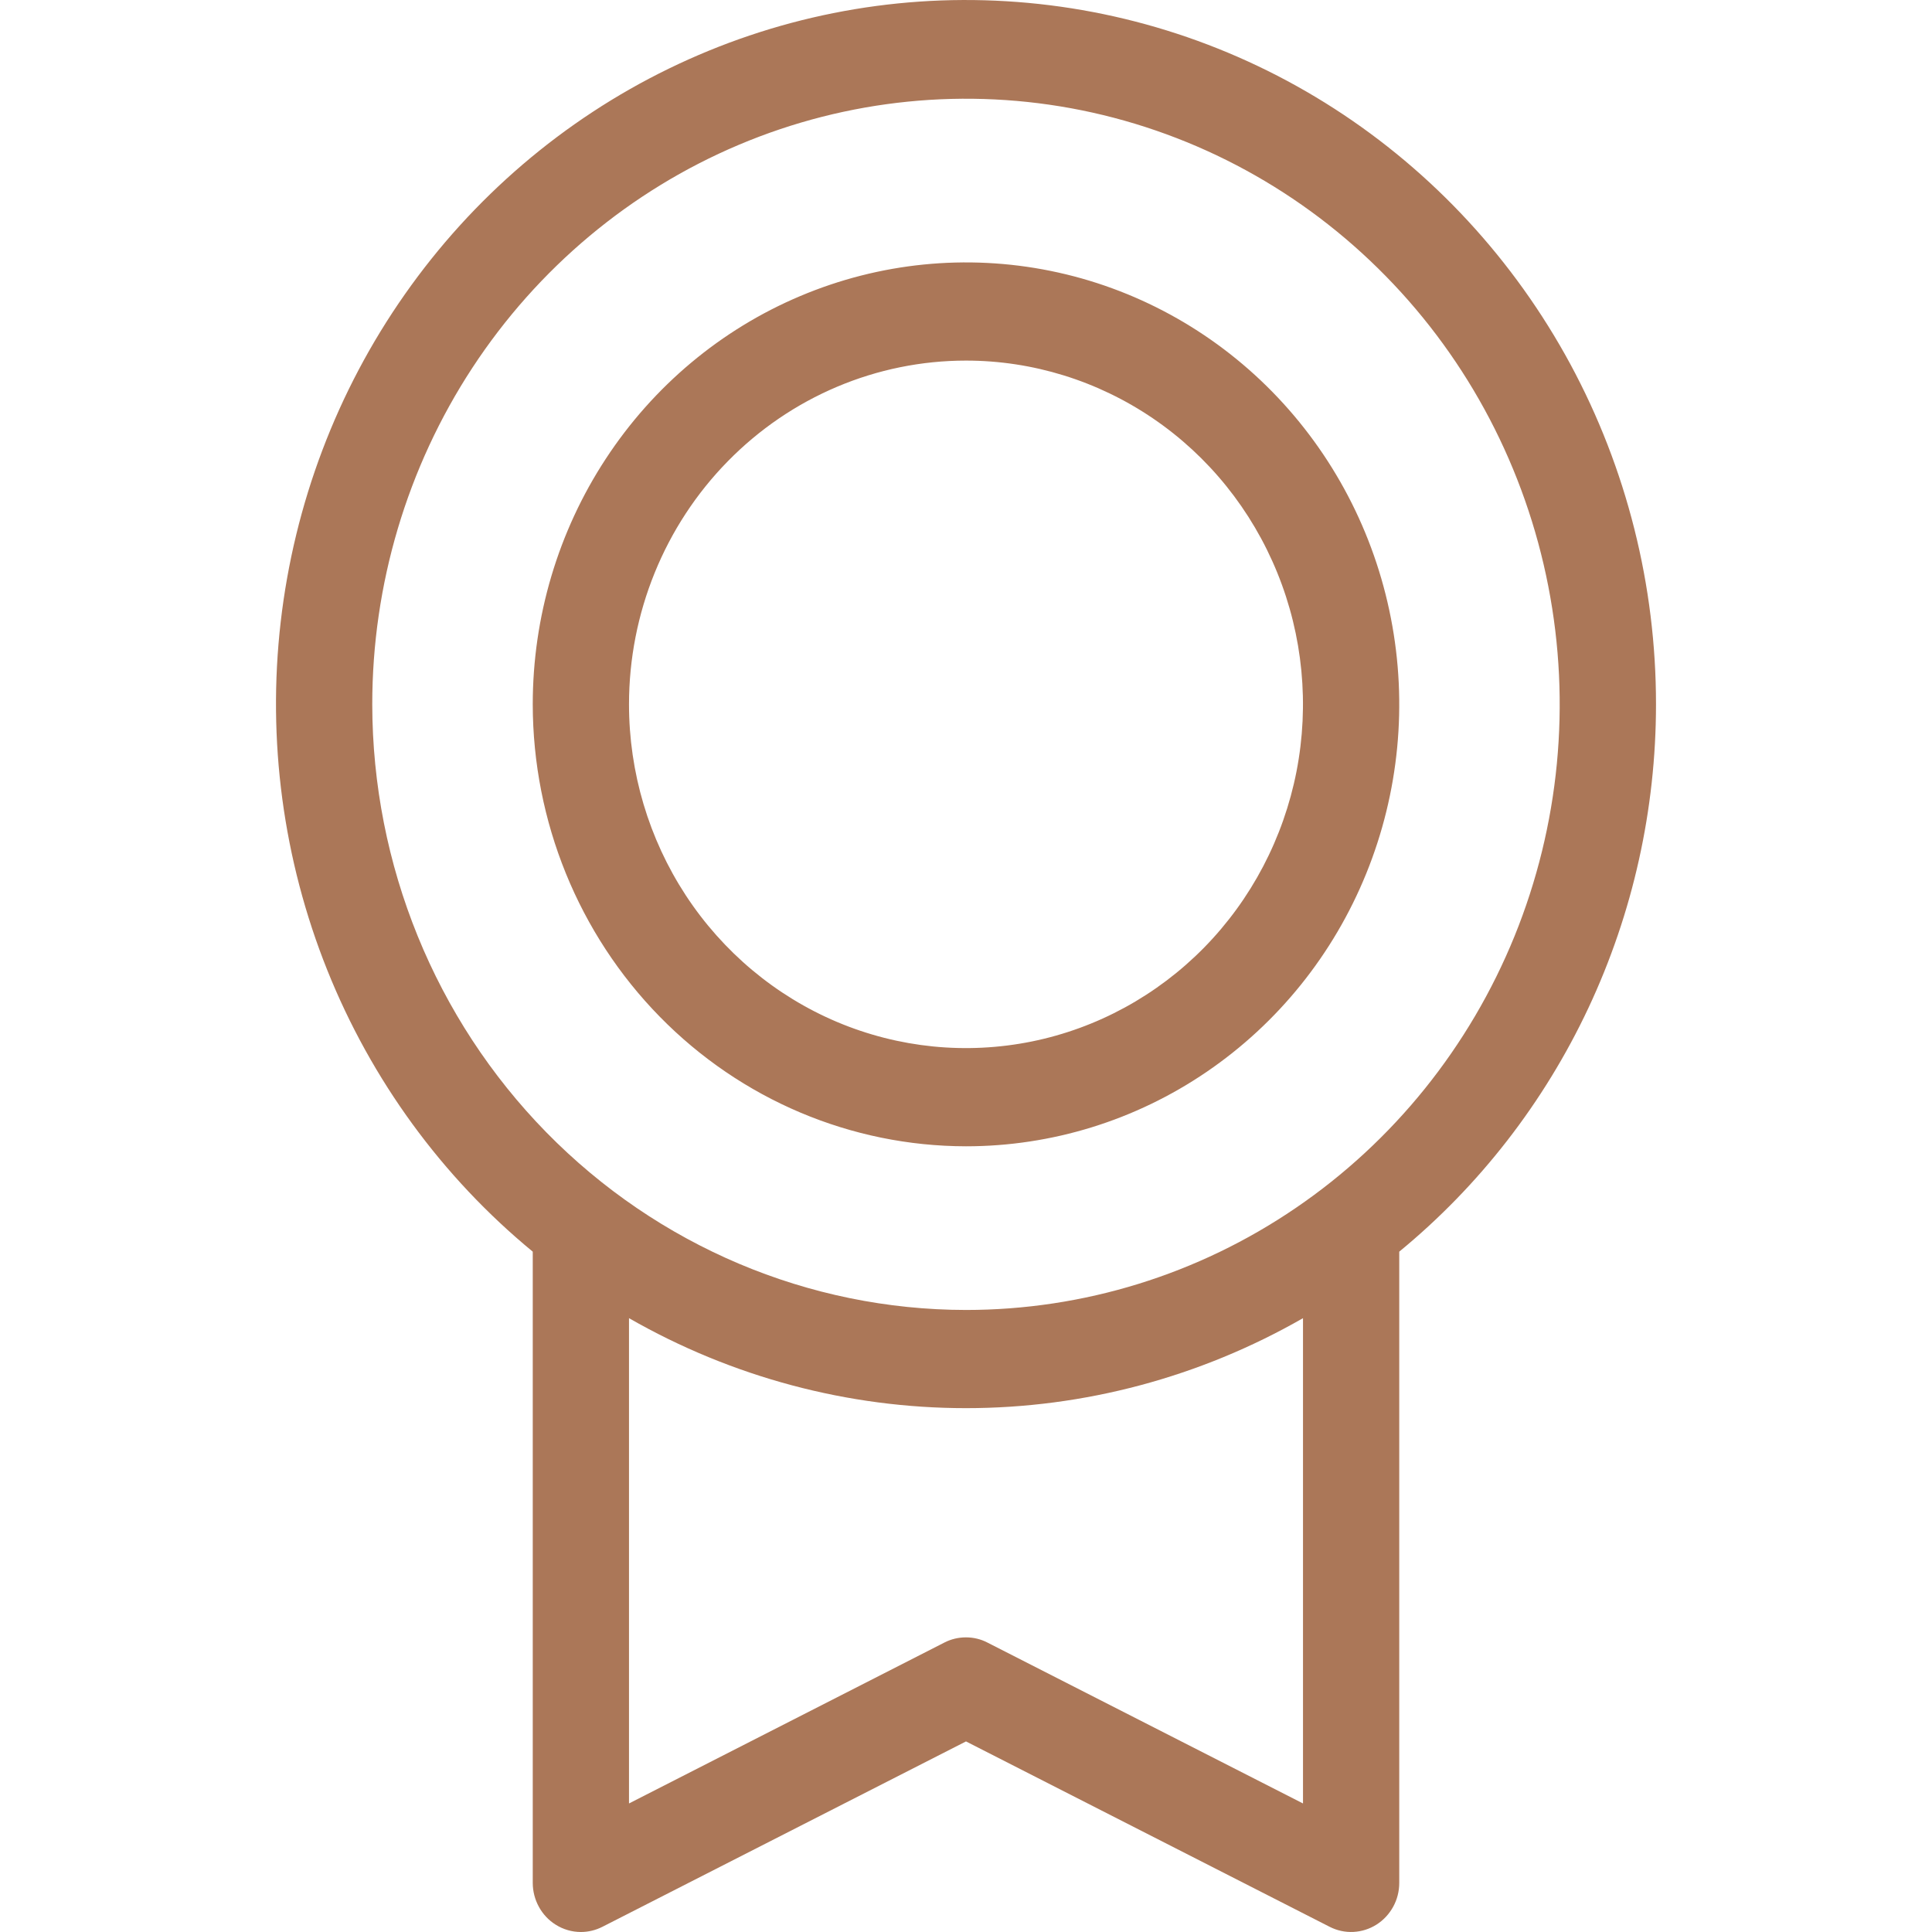 <svg xmlns="http://www.w3.org/2000/svg" fill="none" viewBox="0 0 28 28" height="28" width="28">
<g id="ph:medal-light">
<path fill="#AB7758" d="M24 10.208C24.001 8.484 23.574 6.788 22.759 5.278C21.943 3.769 20.766 2.494 19.337 1.574C17.908 0.654 16.273 0.119 14.586 0.018C12.899 -0.084 11.215 0.253 9.69 0.996C8.165 1.739 6.85 2.864 5.867 4.266C4.883 5.668 4.265 7.302 4.068 9.014C3.871 10.726 4.103 12.461 4.742 14.057C5.381 15.653 6.406 17.057 7.721 18.14V27.288C7.721 27.41 7.752 27.529 7.81 27.635C7.868 27.741 7.951 27.83 8.052 27.893C8.162 27.963 8.289 28 8.419 28C8.527 28 8.633 27.974 8.73 27.925L14 25.238L19.271 27.925C19.377 27.979 19.495 28.005 19.614 27.999C19.733 27.993 19.848 27.957 19.949 27.893C20.05 27.829 20.133 27.74 20.191 27.634C20.249 27.529 20.279 27.41 20.279 27.288V18.14C21.441 17.185 22.378 15.977 23.022 14.605C23.666 13.232 24 11.73 24 10.208ZM5.395 10.208C5.395 8.472 5.9 6.775 6.845 5.332C7.791 3.888 9.135 2.763 10.707 2.099C12.279 1.435 14.009 1.261 15.679 1.599C17.348 1.938 18.881 2.774 20.084 4.002C21.288 5.229 22.107 6.793 22.439 8.496C22.771 10.198 22.601 11.963 21.95 13.567C21.298 15.171 20.195 16.542 18.78 17.506C17.366 18.471 15.702 18.985 14 18.985C11.719 18.983 9.532 18.057 7.919 16.412C6.306 14.766 5.398 12.535 5.395 10.208ZM18.884 26.137L14.31 23.805C14.214 23.755 14.107 23.73 13.999 23.73C13.891 23.73 13.784 23.755 13.687 23.805L9.116 26.137V19.104C10.608 19.959 12.289 20.408 14 20.408C15.711 20.408 17.392 19.959 18.884 19.104V26.137ZM14 16.613C15.242 16.613 16.456 16.238 17.488 15.534C18.521 14.83 19.326 13.83 19.801 12.659C20.276 11.489 20.401 10.201 20.158 8.959C19.916 7.716 19.318 6.575 18.44 5.679C17.562 4.783 16.443 4.173 15.225 3.926C14.007 3.679 12.745 3.806 11.597 4.291C10.45 4.775 9.469 5.596 8.779 6.65C8.089 7.703 7.721 8.941 7.721 10.208C7.723 11.906 8.385 13.534 9.562 14.735C10.739 15.936 12.335 16.611 14 16.613ZM14 5.226C14.966 5.226 15.91 5.519 16.713 6.066C17.516 6.613 18.142 7.391 18.512 8.302C18.882 9.212 18.978 10.214 18.79 11.18C18.601 12.146 18.136 13.034 17.453 13.731C16.77 14.427 15.9 14.902 14.953 15.094C14.005 15.286 13.024 15.188 12.131 14.811C11.239 14.434 10.476 13.795 9.939 12.976C9.403 12.157 9.116 11.193 9.116 10.208C9.116 8.887 9.631 7.62 10.547 6.686C11.463 5.751 12.705 5.226 14 5.226Z" id="Vector"></path>
</g>
</svg>
